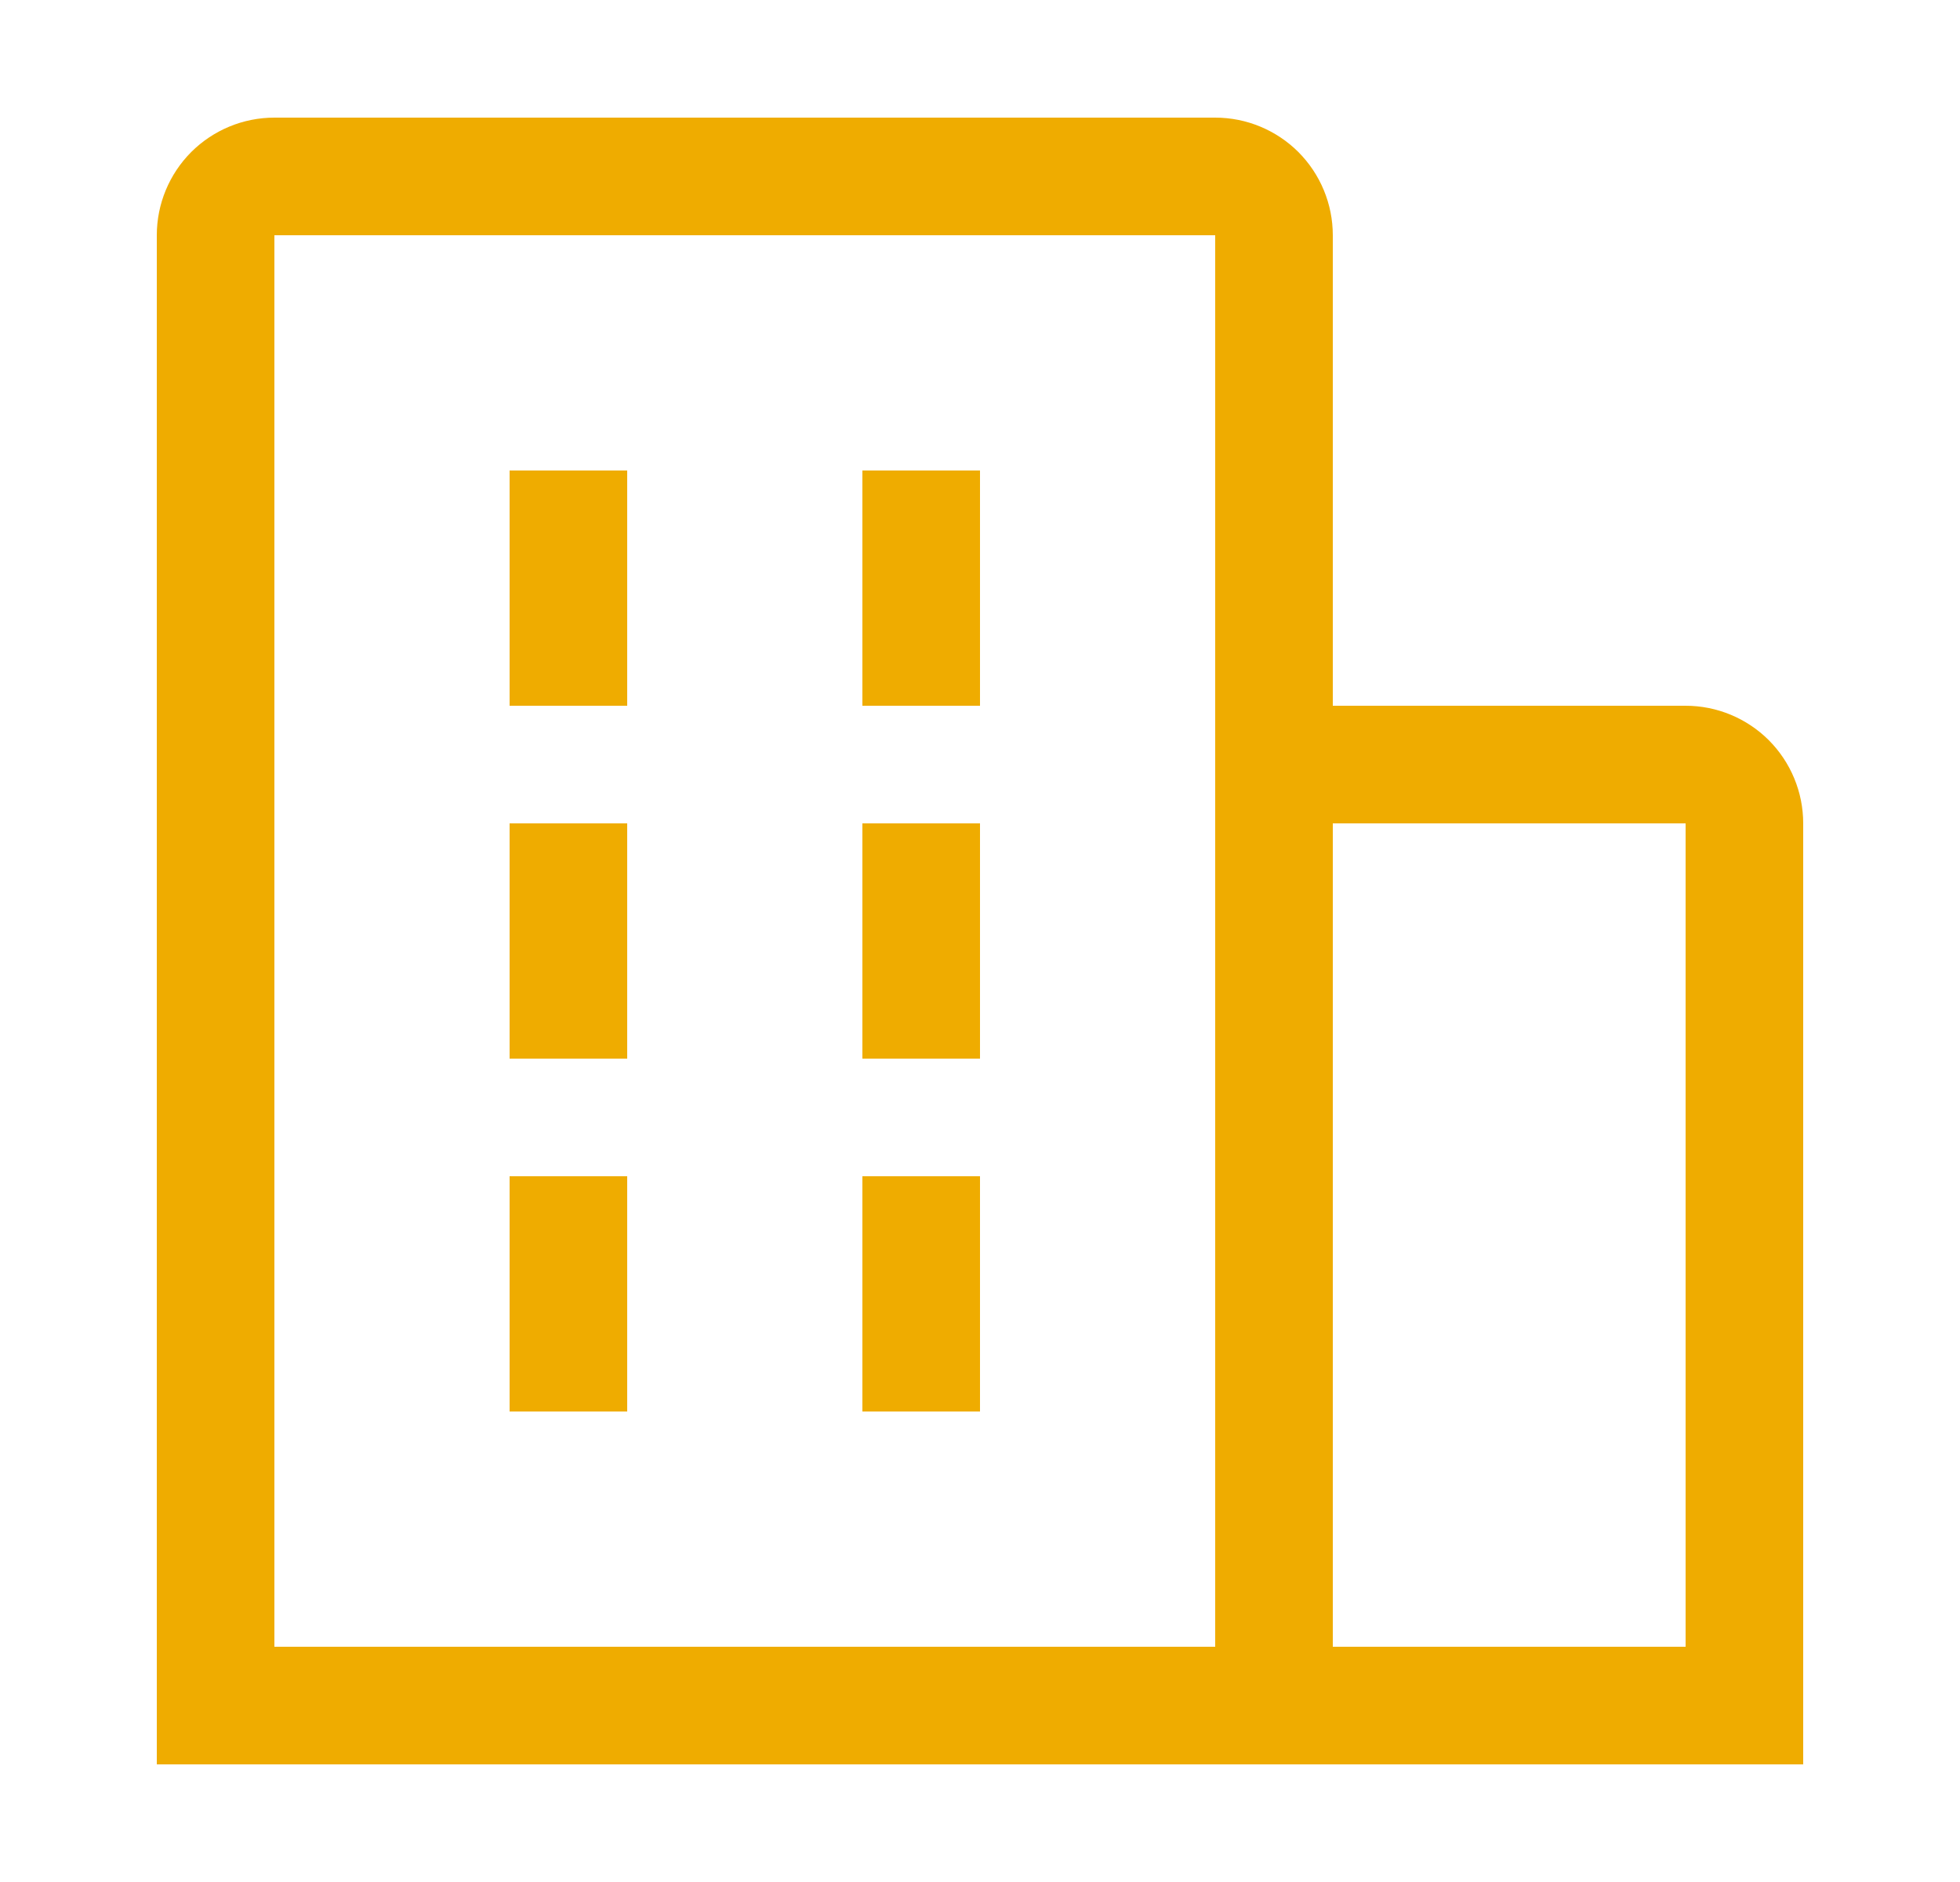 <svg width="25" height="24" viewBox="0 0 25 24" fill="none" xmlns="http://www.w3.org/2000/svg">
<path d="M6.5 6H8V9H6.5V6ZM6.5 10.5H8V13.5H6.5V10.5ZM11 6H12.5V9H11V6ZM11 10.5H12.5V13.5H11V10.5ZM6.5 15H8V18H6.5V15ZM11 15H12.5V18H11V15Z" fill="#EFAC00"/>
<path d="M23 10.5C23 10.102 22.842 9.721 22.561 9.439C22.279 9.158 21.898 9 21.5 9H17V3C17 2.602 16.842 2.221 16.561 1.939C16.279 1.658 15.898 1.5 15.5 1.5H3.5C3.102 1.5 2.721 1.658 2.439 1.939C2.158 2.221 2 2.602 2 3V22.5H23V10.5ZM3.5 3H15.5V21H3.5V3ZM17 21V10.5H21.5V21H17Z" fill="#EFAC00"/>
</svg>
